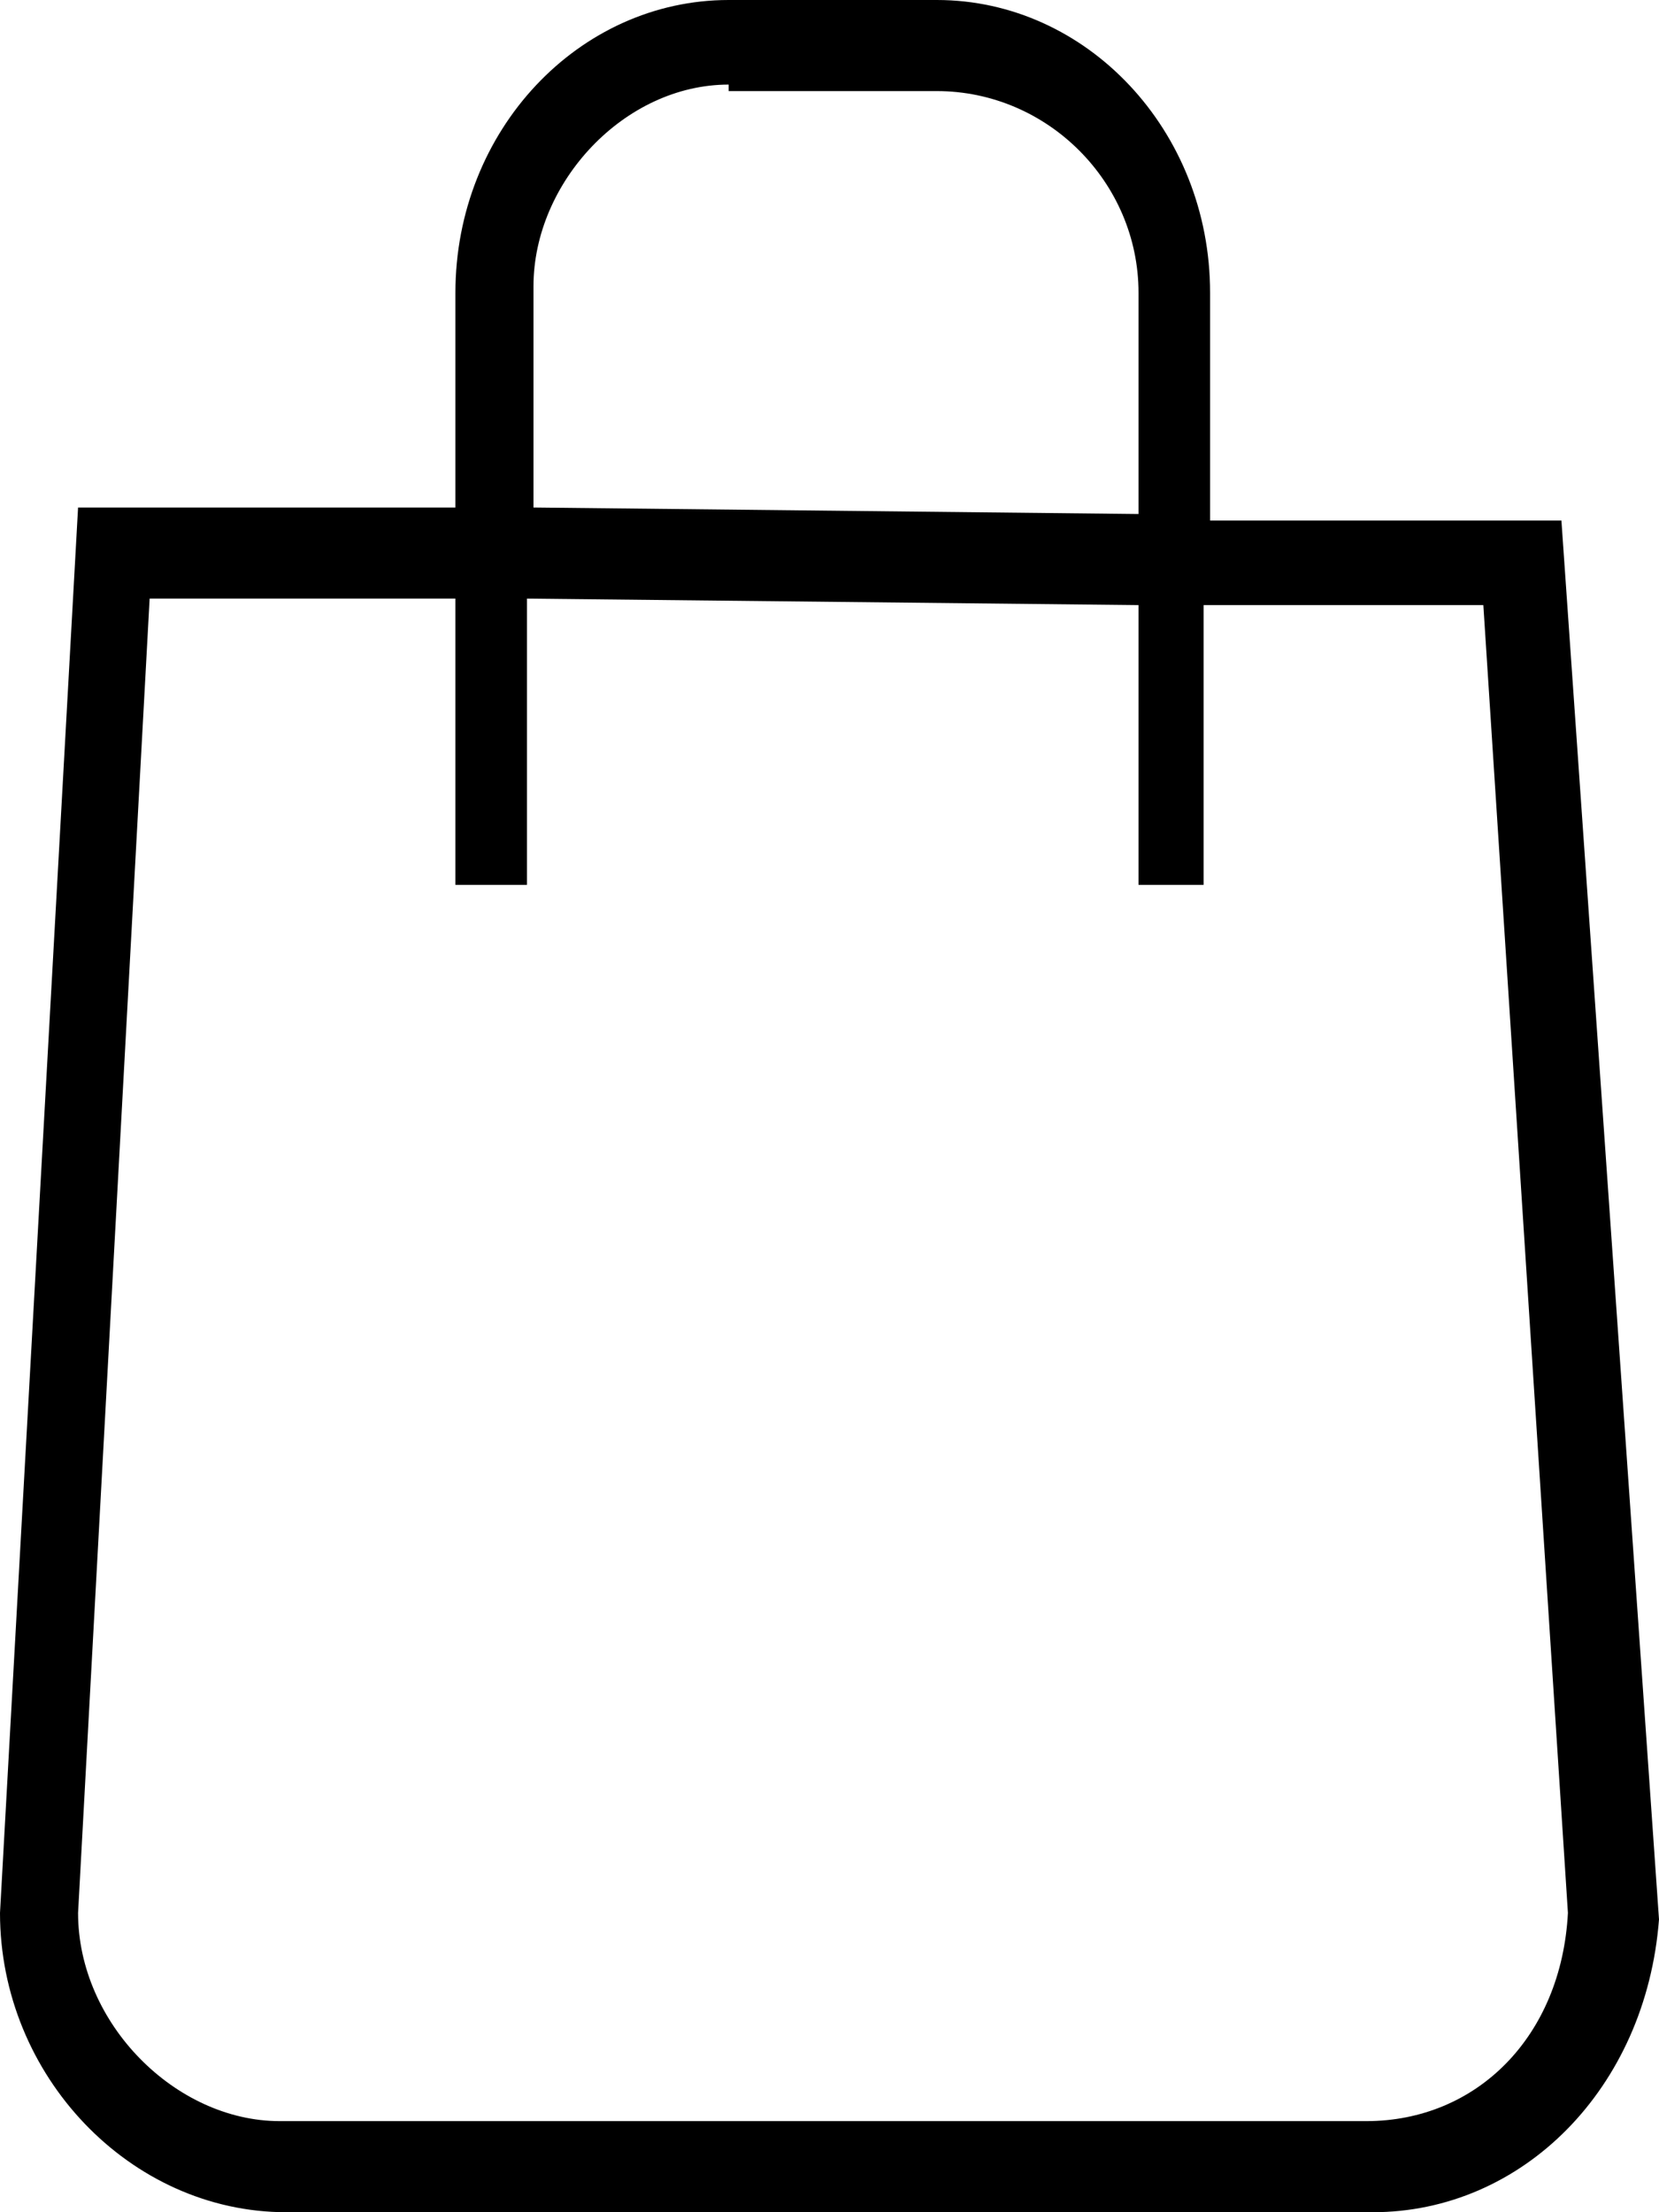<?xml version="1.0" encoding="utf-8"?>
<!-- Generator: Adobe Illustrator 27.9.0, SVG Export Plug-In . SVG Version: 6.00 Build 0)  -->
<svg version="1.1" id="Ebene_1" xmlns="http://www.w3.org/2000/svg" xmlns:xlink="http://www.w3.org/1999/xlink" x="0px" y="0px"
	 viewBox="0 0 25.5 34" style="enable-background:new 0 0 25.5 34;" xml:space="preserve">
<path d="M4.4,34C2,34,0,31.9,0,29.4L1.2,7.8L7,7.8V4.5C7,2,8.9,0,11.2,0h3.2c2.3,0,4.2,2,4.2,4.5v3.5L24,8l1.5,21.5
	c-0.2,2.6-2.1,4.5-4.4,4.5H4.4z M1.2,29.4c0,1.7,1.5,3.2,3.1,3.2H21c1.7,0,3-1.3,3.1-3.2L22.8,9.3l-4.3,0v4.3h-1V9.3L8.1,9.2v4.4H7
	V9.2l-4.7,0L1.2,29.4z M11.2,1.3c-1.6,0-3,1.5-3,3.1v3.4l9.3,0.1V4.5c0-1.7-1.4-3.1-3.1-3.1H11.2z"/>
</svg>
